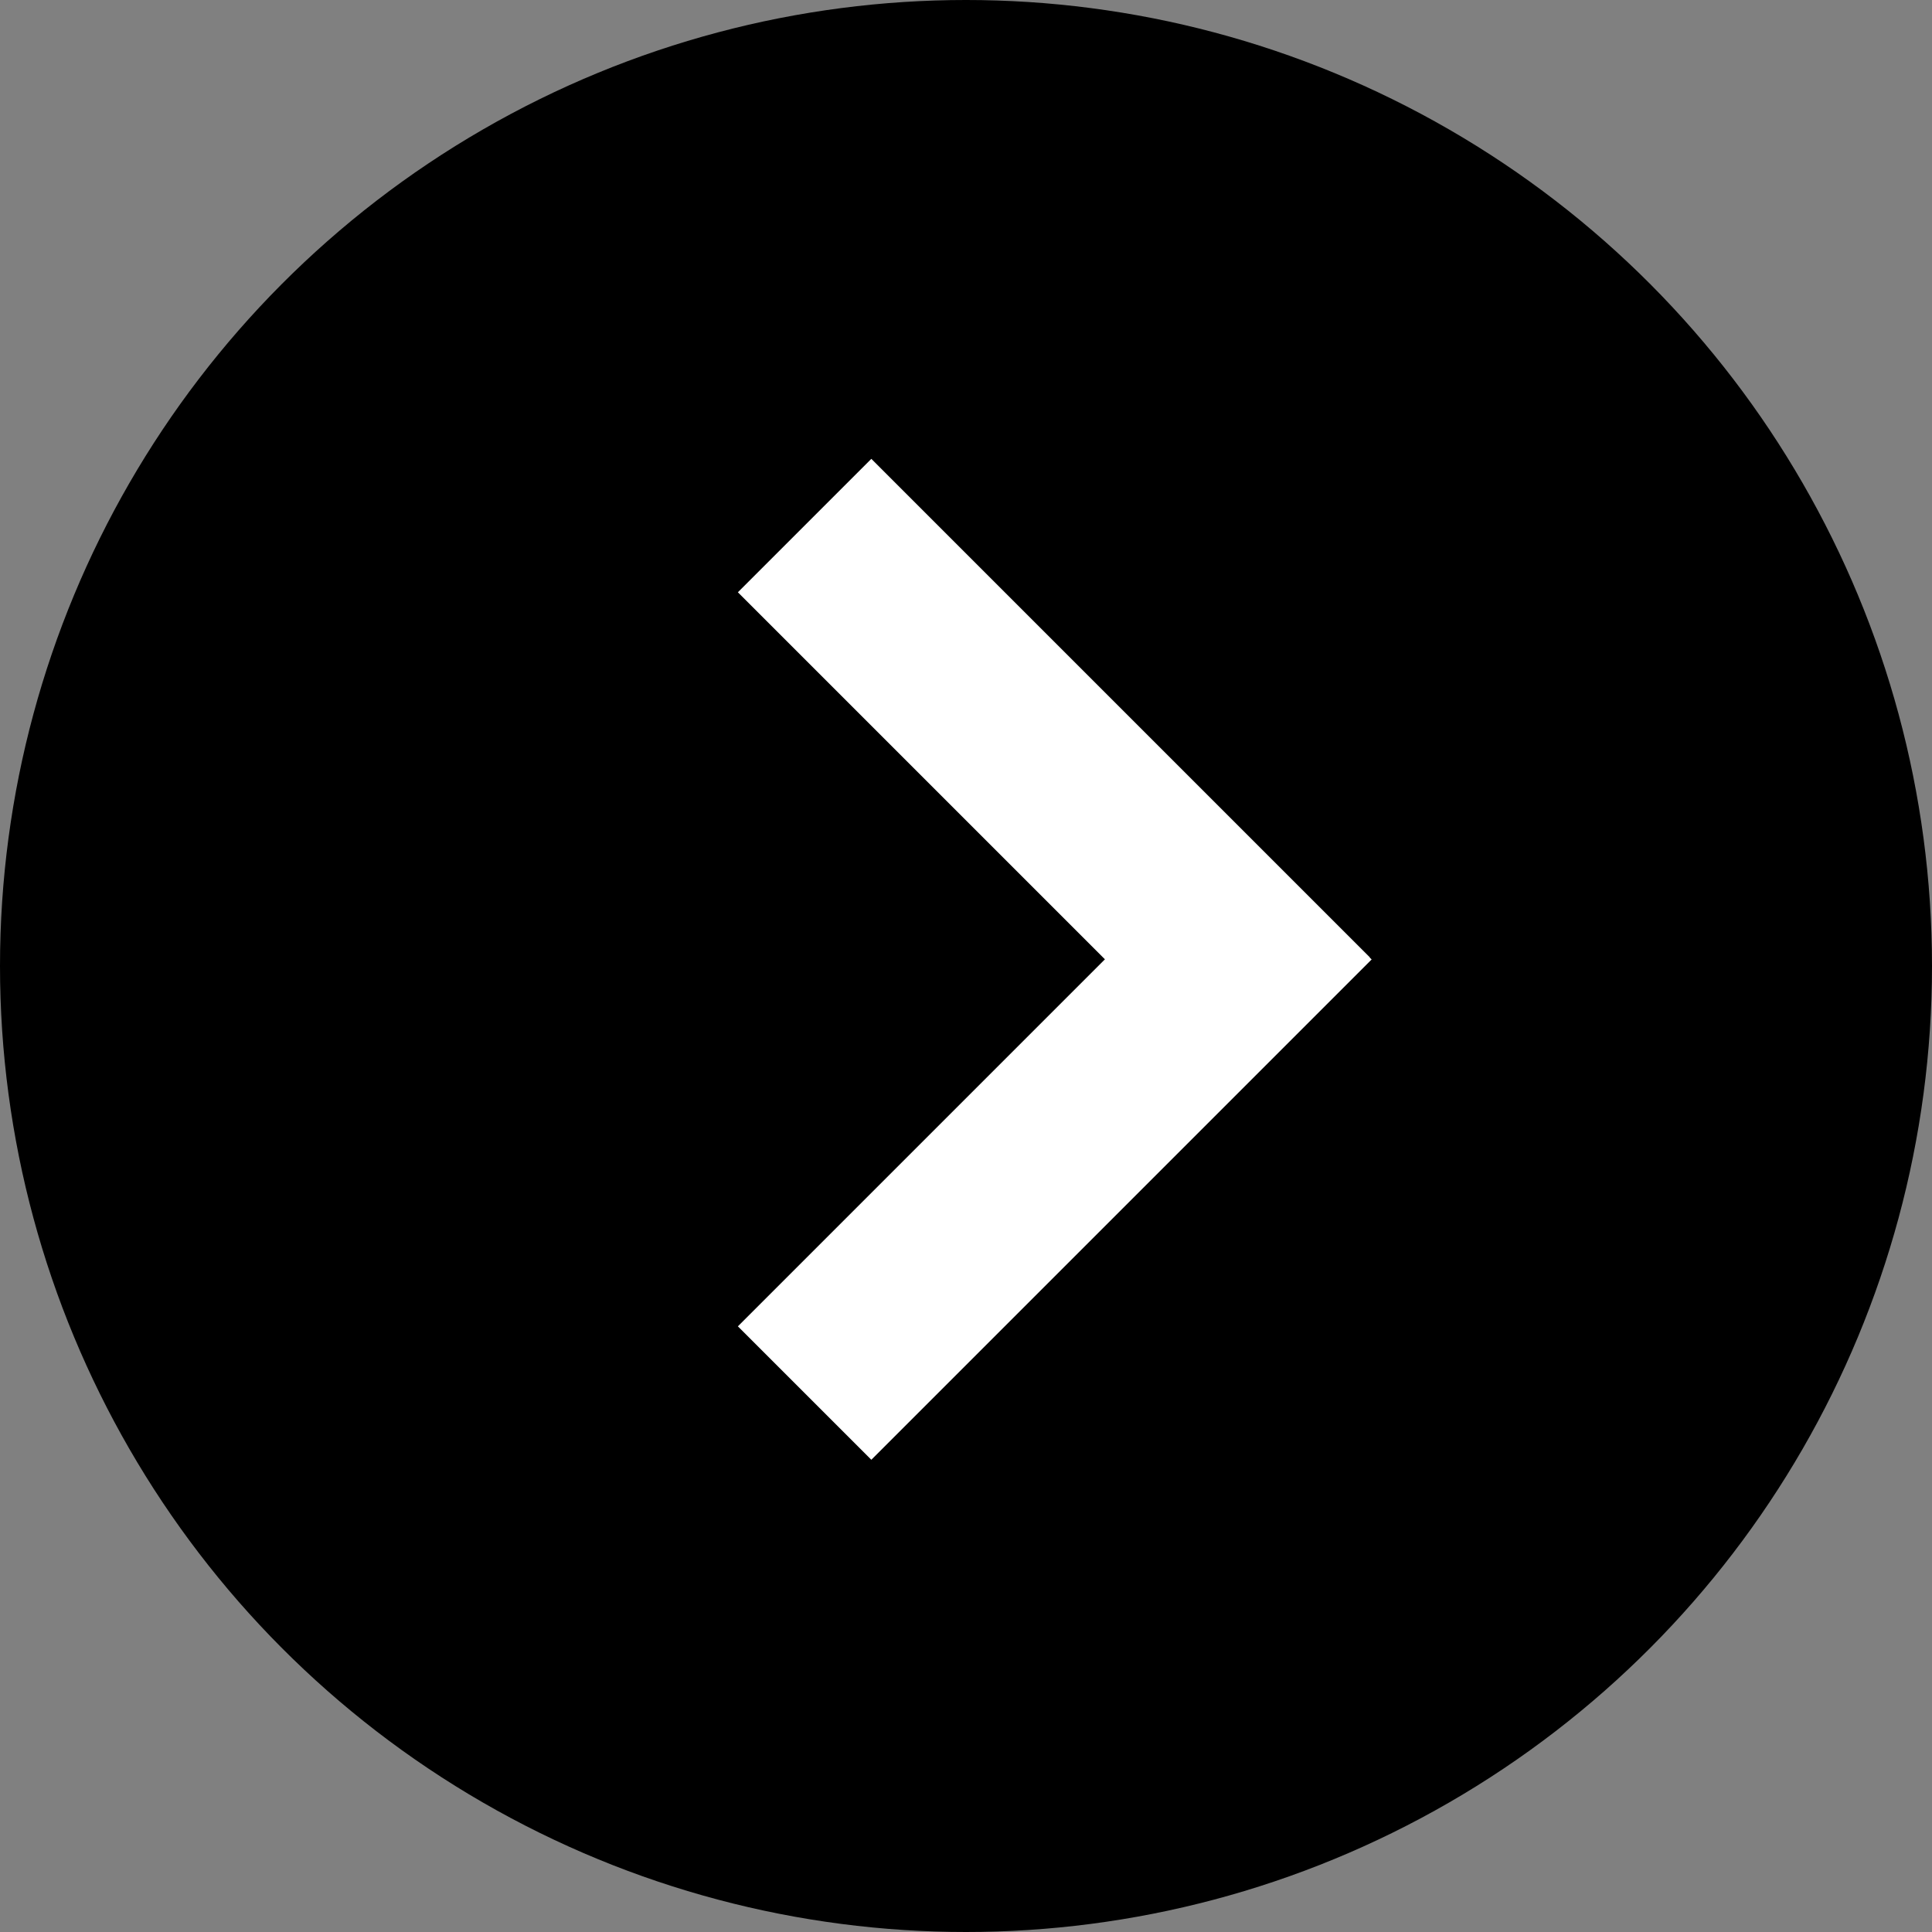 <?xml version="1.0" encoding="UTF-8"?> <svg xmlns="http://www.w3.org/2000/svg" width="80" height="80" viewBox="0 0 80 80" fill="none"><rect x="0" y="0" width="80" height="80" fill="#808080" stroke="none"/><circle cx="40" cy="40" r="40" transform="matrix(-1 0 0 1 80 0)" fill="black"></circle><path fill-rule="evenodd" clip-rule="evenodd" d="M36.08 19L56.721 39.641L56.715 39.647L56.797 39.729L36.08 60.446L30.554 54.921L45.752 39.723L30.554 24.525L36.08 19Z" fill="white"></path></svg> 